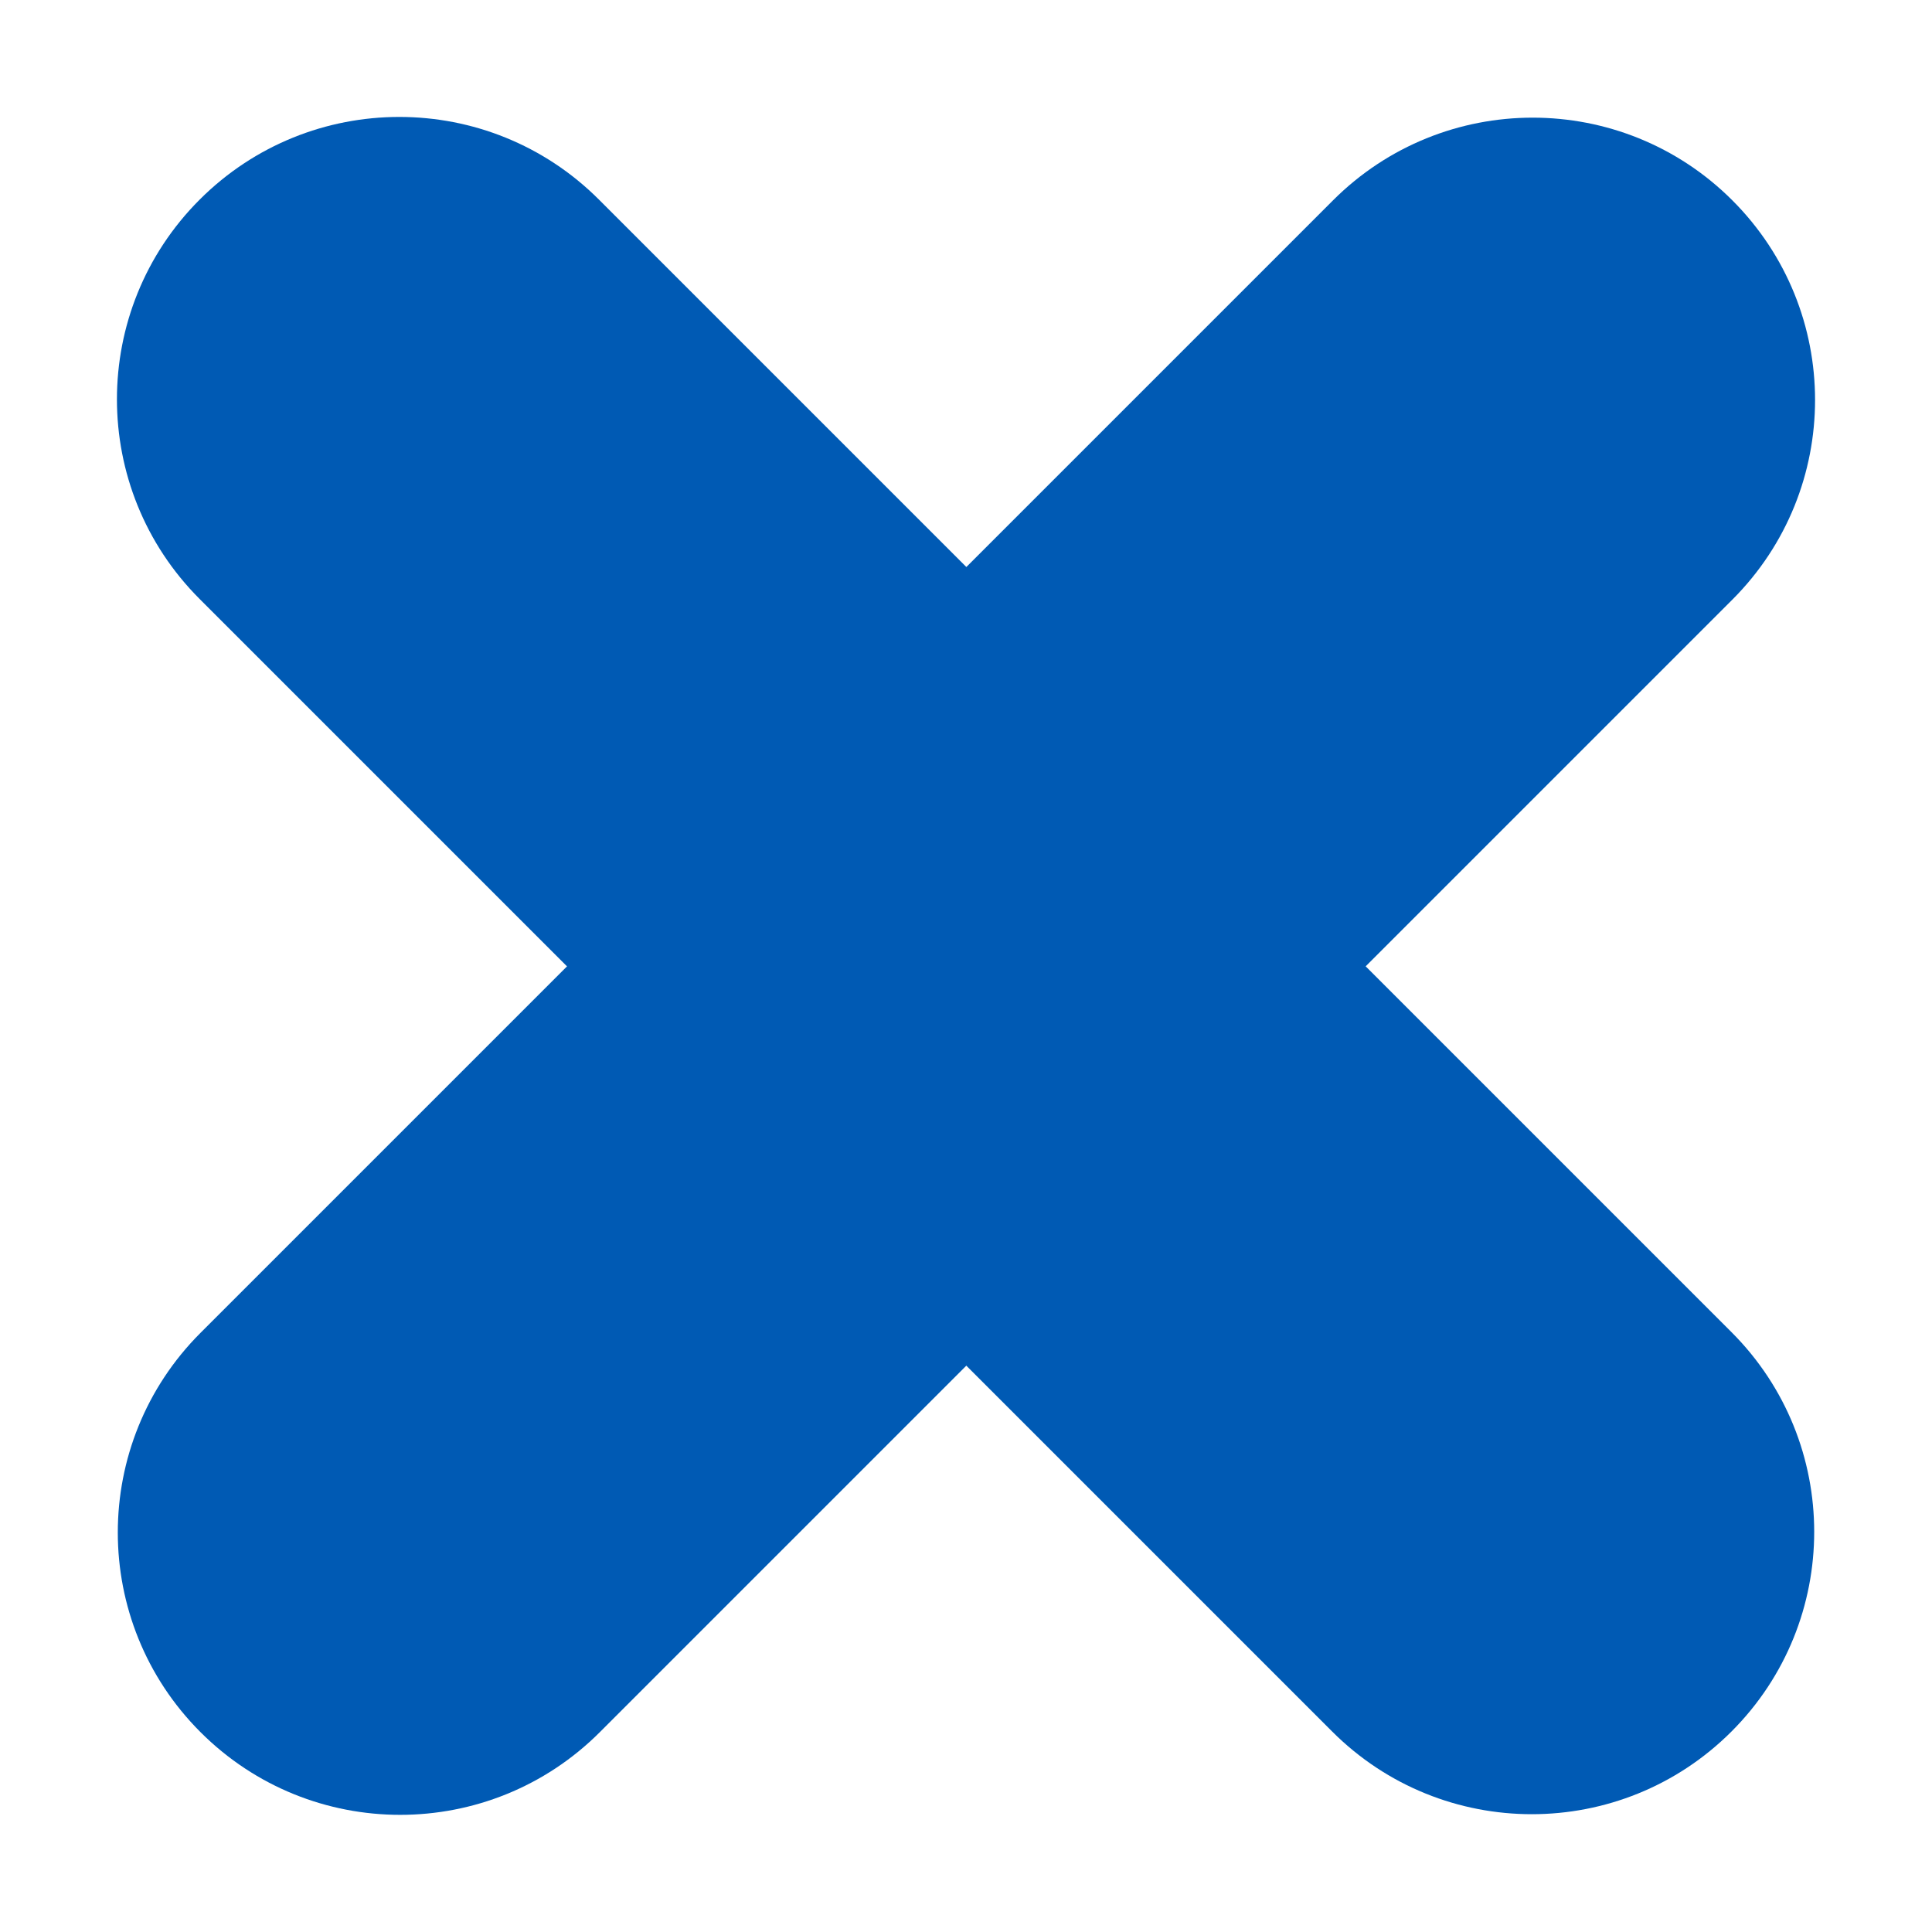 <svg xmlns="http://www.w3.org/2000/svg" width="27" height="27" viewBox="0 0 27 27" fill="none"><path d="M2.79 8.371L18.617 24.198C20.158 25.739 22.657 25.739 24.198 24.198C25.739 22.657 25.739 20.158 24.198 18.617L8.371 2.79C6.83 1.249 4.331 1.249 2.79 2.79C1.249 4.331 1.249 6.83 2.79 8.371Z" fill="#005AB4"></path><path d="M8.383 24.207L24.21 8.38C25.751 6.839 25.751 4.341 24.21 2.8C22.669 1.259 20.17 1.259 18.629 2.8L2.802 18.627C1.261 20.168 1.261 22.666 2.802 24.207C4.343 25.748 6.842 25.748 8.383 24.207Z" fill="#005AB4"></path></svg>